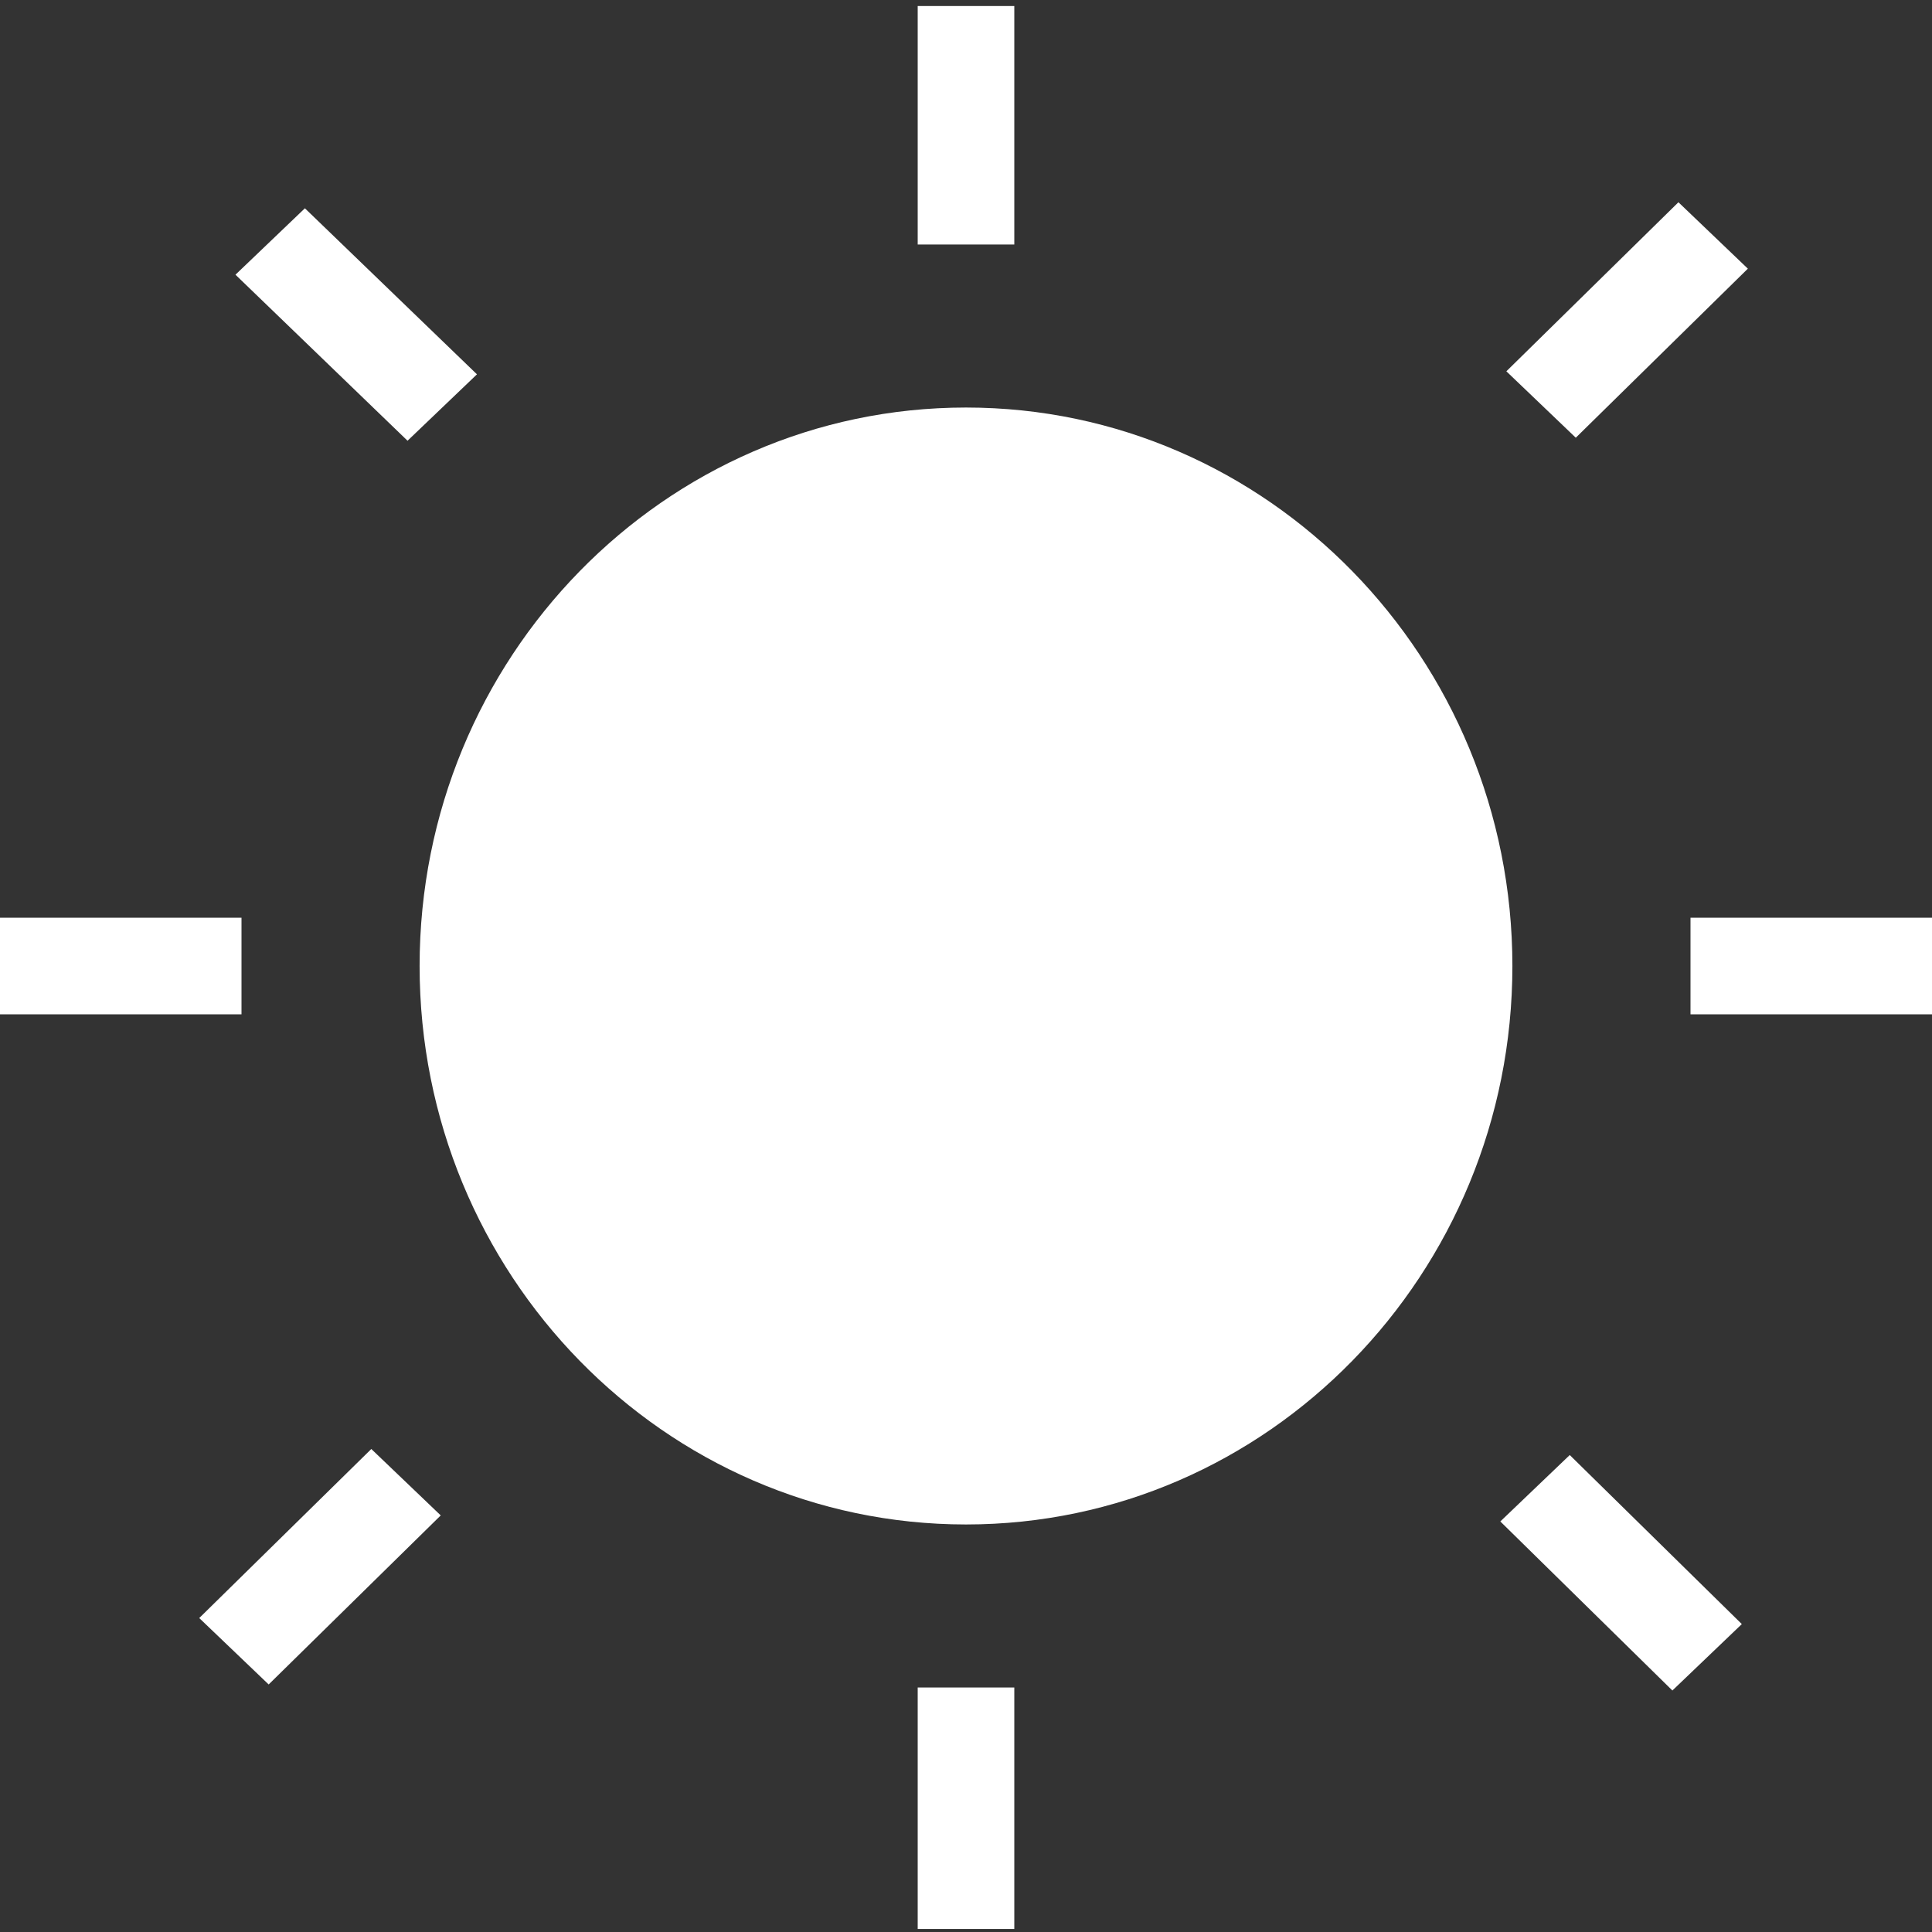 <?xml version="1.0" encoding="UTF-8"?> <svg xmlns="http://www.w3.org/2000/svg" xmlns:xlink="http://www.w3.org/1999/xlink" version="1.1" id="Vrstva_1" x="0px" y="0px" viewBox="0 0 64 64" style="enable-background:new 0 0 64 64;" xml:space="preserve"><rect x="0" y="0" width="64" height="64" fill="#333333" stroke="none"/> <style type="text/css"> .st0{fill:#FFFFFF;} </style> <path class="st0" d="M32,13.5c10,0,18.1,8.3,18.1,18.5S42,50.5,32,50.5S13.9,42.2,13.9,32S22,13.5,32,13.5z M30.4,0.2h3.2v7.9h-3.2 V0.2z M30.4,55.9h3.2v8h-3.2V55.9z M64,30.4v3.2h-8v-3.2H64z M8,30.4v3.2H0v-3.2H8z M15.8,12.4l-2.3,2.2L7.8,9.1l2.3-2.2L15.8,12.4z M57.7,53.8L55.4,56l-5.7-5.6l2.3-2.2L57.7,53.8z M8.9,55.8l-2.3-2.2l5.7-5.6l2.3,2.2L8.9,55.8z M52.2,14.5l-2.3-2.2l5.7-5.6 l2.3,2.2L52.2,14.5z"></path> </svg> 
